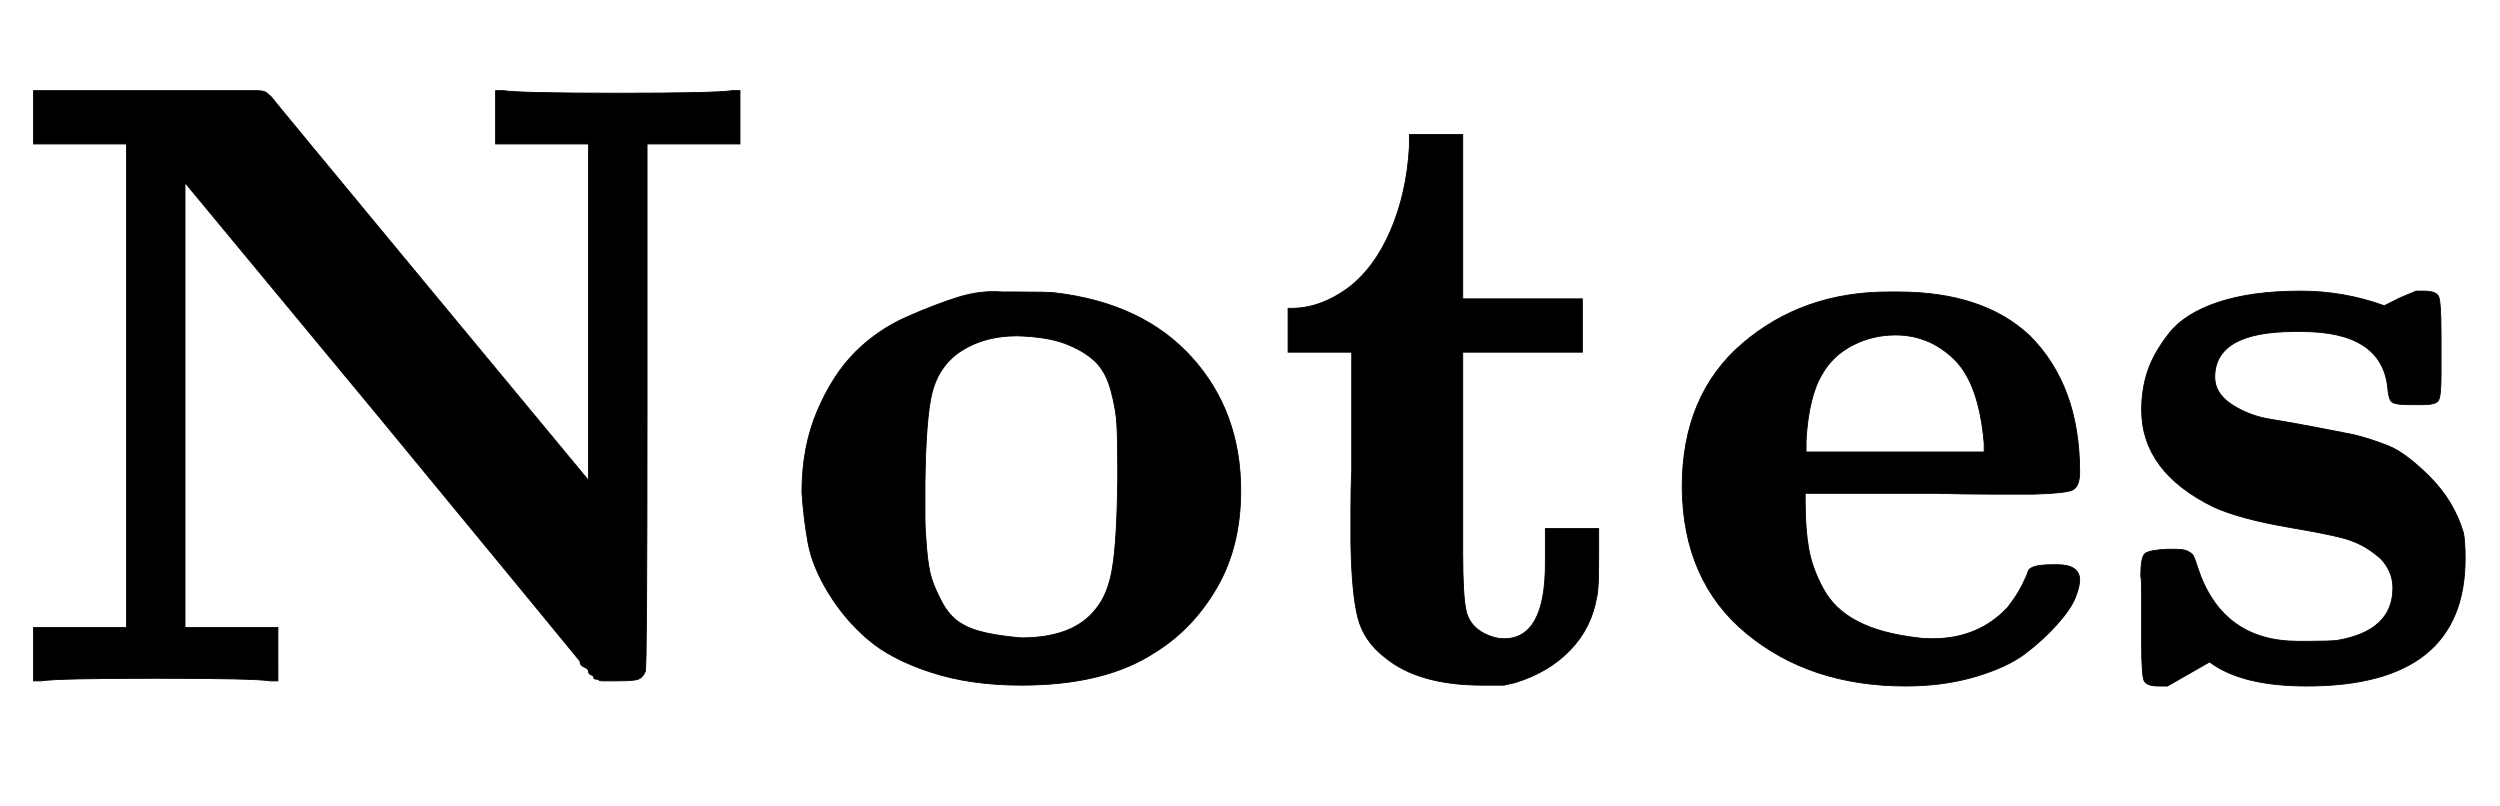 <svg xmlns:xlink="http://www.w3.org/1999/xlink" width="6.748ex" height="2.176ex" style="vertical-align:-.338ex" viewBox="0 -791.3 2905.5 936.9" xmlns="http://www.w3.org/2000/svg" aria-labelledby="MathJax-SVG-1-Title"><defs aria-hidden="true"><path stroke-width="1" id="a" d="M314 0q-18 3-133 3T48 0h-9v62h108v562H39v62h258q9 0 12-2t6-5q2-3 185-224t184-222v391H576v62h9q18-3 133-3t133 3h9v-62H752V319q0-304-2-308-3-7-8-9t-24-2h-18q-4 0-4 1t-3 1-3 2-3 3-3 4-5 5-5 7q-3 4-237 288L215 579V62h108V0h-9z"/><path stroke-width="1" id="b" d="M287-5q-59 0-105 15t-73 38-46 54-24 59-7 58q0 53 18 95t44 68 60 41 60 23 51 6h14q40 0 47-1 102-12 159-75t57-155q0-65-28-113t-72-75Q384-5 287-5zm112 235v20q0 30-1 48t-7 40-19 34-34 20-56 9q-41 0-70-21-22-17-29-46t-8-104v-41q0-13 2-36t6-35 12-27 20-23 30-12 42-6q61 0 87 34 14 17 19 48t6 98z"/><path stroke-width="1" id="c" d="M272 49q48 0 48 87v41h62v-34q0-37-2-44-6-37-31-63T285-2l-13-3h-25q-74 0-113 32-25 19-32 47t-8 86v39q0 28 1 46v137H21v51h4q33 0 65 23 31 23 50 67t22 98v14h62V444h139v-62H224V149q0-51 4-68t21-26q12-6 23-6z"/><path stroke-width="1" id="d" d="M32 225q0 107 70 167t170 60h11q99 0 153-51 58-58 58-158 0-17-8-21t-46-5h-46q-37 0-67 1H175v-9q0-32 4-55t17-47 40-38 70-19q6-1 17-1 53 0 87 36 11 14 17 26t7 16 8 6 21 2h5q26 0 26-18 0-7-5-20t-21-31-37-34-58-27-81-11Q181-6 107 55T32 225zm351 51q-6 70-35 98t-68 28q-27 0-50-12t-35-33q-16-26-19-78v-13h207v10z"/><path stroke-width="1" id="e" d="M38 315q0 24 7 45t25 44 57 36 96 13q50 0 97-17l18 9 19 8h9q14 0 17-6t3-44v-48q0-24-3-29t-18-5h-16q-16 0-20 3t-5 17q-7 65-100 65h-8q-93 0-93-53 0-19 20-32t45-17 56-10 41-8q20-5 40-13t48-36 39-65q2-10 2-30Q414-6 230-6q-76 0-113 28L68-6H58Q44-6 41 0t-3 42v59q0 16-1 21 0 22 5 26t26 5h7q12 0 16-2t6-4 6-15q28-86 117-86h10q27 0 35 1 65 11 65 61 0 19-14 34-16 14-32 20-13 6-72 16t-90 24q-84 41-84 113z"/></defs><g stroke="currentColor" fill="currentColor" stroke-width="0" transform="matrix(1 0 0 -1 0 0)" aria-hidden="true"><use xlink:href="#a"/><use xlink:href="#b" x="900"/><use xlink:href="#c" x="1476"/><use xlink:href="#d" x="1923"/><use xlink:href="#e" x="2451"/></g></svg>